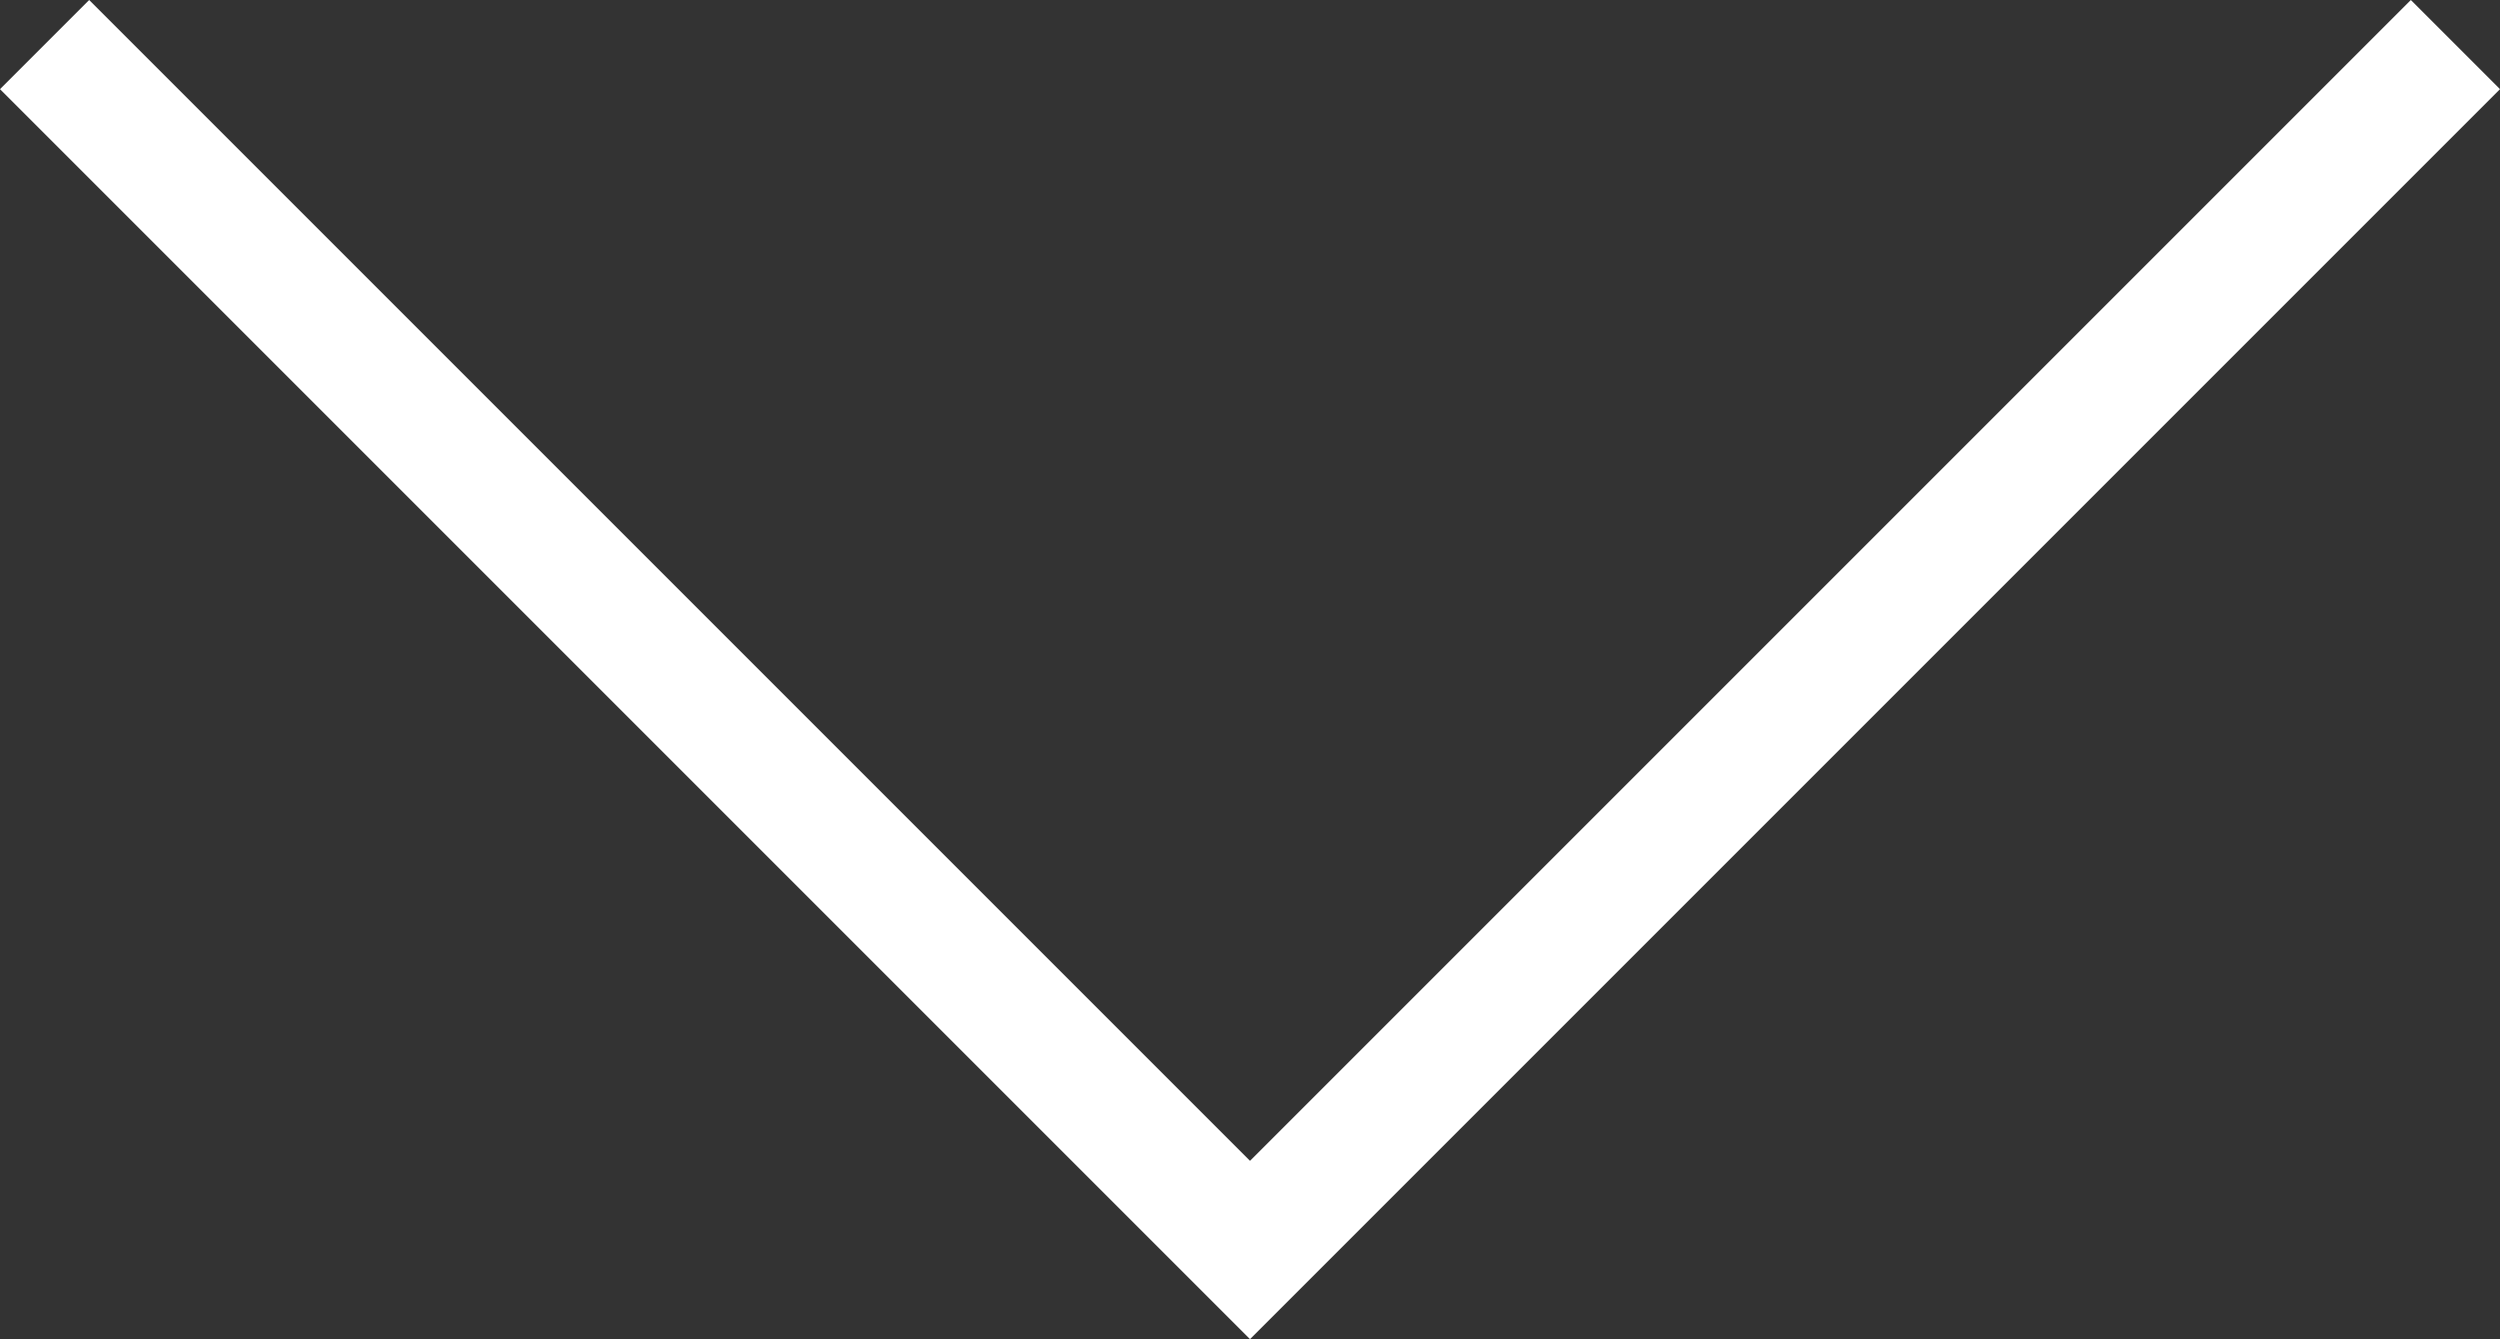 <?xml version="1.0" encoding="utf-8"?>
<!-- Generator: Adobe Illustrator 17.0.0, SVG Export Plug-In . SVG Version: 6.00 Build 0)  -->
<!DOCTYPE svg PUBLIC "-//W3C//DTD SVG 1.1//EN" "http://www.w3.org/Graphics/SVG/1.1/DTD/svg11.dtd">
<svg version="1.1" id="Calque_1" xmlns="http://www.w3.org/2000/svg" xmlns:xlink="http://www.w3.org/1999/xlink" x="0px" y="0px"
	 width="482.543px" height="258.481px" viewBox="0.003 136.459 482.543 258.481"
	 enable-background="new 0.003 136.459 482.543 258.481" xml:space="preserve">
<rect x="0.003" y="136.459" width="482.543" height="258.481" fill="#333333" stroke="none"/>
<polygon fill="#FFFFFF" points="241.276,360.519 17.213,136.459 0.003,153.669 200.727,354.392 241.274,394.94 281.822,354.392 
	482.546,153.669 465.337,136.46 "/>
</svg>
